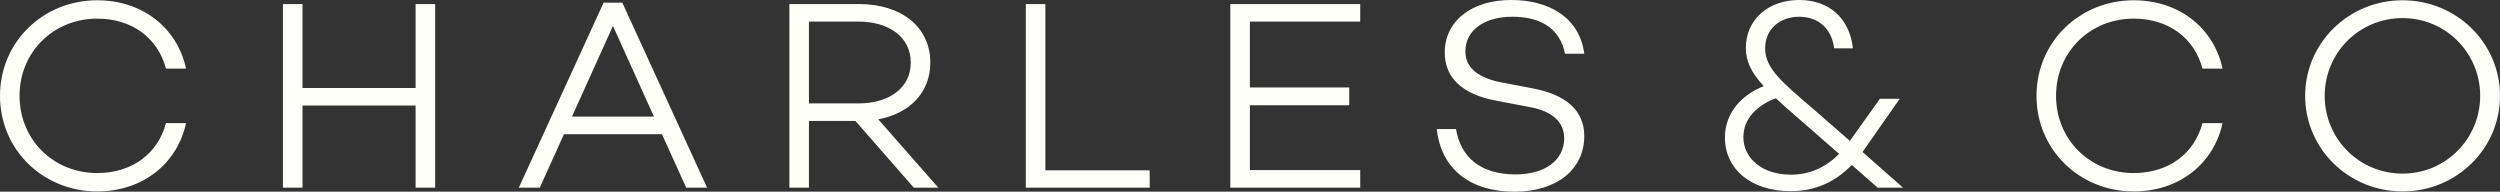 <?xml version="1.0" encoding="UTF-8"?> <svg xmlns="http://www.w3.org/2000/svg" xmlns:xlink="http://www.w3.org/1999/xlink" viewBox="0 0 626 48" version="1.1"><rect x="0" y="0" width="626" height="48" fill="#333333" stroke="none"/><g id="Pages" stroke="none" stroke-width="1" fill="none" fill-rule="evenodd"><g id="Desktop/Landing" transform="translate(-407, -487)" fill="#FFFFFA"><g id="Logo/Large/White" transform="translate(407, 487)"><path d="M378.715,4.191 C386.641,4.191 390.775,7.842 391.879,13.454 L396.702,13.454 C395.532,4.394 387.882,0 378.44,0 C368.447,0 361.763,5.273 361.763,13.183 C361.763,19.403 366.104,23.662 374.718,25.216 L382.851,26.771 C388.985,27.853 391.672,30.76 391.672,34.614 C391.672,40.091 386.917,43.673 379.475,43.673 C370.859,43.673 365.759,39.481 364.588,32.316 L359.764,32.316 C360.866,42.254 368.033,48 379.266,48 C389.742,48 396.702,42.456 396.702,34.072 C396.702,27.515 391.947,23.662 383.677,22.107 L376.58,20.755 C370.377,19.673 366.931,17.103 366.931,12.913 C366.931,7.572 371.617,4.191 378.715,4.191 L378.715,4.191 Z M308.073,46.985 L340.601,46.985 L340.601,42.592 L312.966,42.592 L312.966,26.365 L337.844,26.365 L337.844,21.904 L312.966,21.904 L312.966,5.408 L340.601,5.408 L340.601,1.014 L308.073,1.014 L308.073,46.985 Z M534.268,4.665 C543.089,4.665 549.499,9.6 551.498,17.172 L556.527,17.172 C554.323,7.03 545.709,0.069 534.268,0.069 C520.761,0.069 509.941,10.478 509.941,24 C509.941,37.521 520.761,47.931 534.268,47.931 C545.709,47.931 554.323,40.969 556.527,30.828 L551.498,30.828 C549.499,38.399 543.089,43.335 534.268,43.335 C523.379,43.335 514.834,35.02 514.834,24 C514.834,12.98 523.379,4.665 534.268,4.665 L534.268,4.665 Z M448.462,43.74 C441.295,43.74 436.541,39.684 436.541,34.343 C436.541,29.746 439.917,26.365 444.671,24.608 C446.325,26.164 448.256,27.853 450.461,29.746 L460.523,38.535 C457.146,41.915 453.149,43.74 448.462,43.74 L448.462,43.74 Z M466.657,37.655 L475.685,24.744 L470.724,24.744 L463.211,35.29 L454.39,27.582 C446.257,20.619 441.986,17.172 441.986,12.101 C441.986,7.436 445.499,4.191 450.53,4.191 C455.078,4.191 458.594,6.896 459.282,12.101 L463.967,12.101 C463.142,4.462 457.903,0 450.53,0 C442.742,0 437.161,4.935 437.161,11.966 C437.161,15.414 438.538,18.186 441.64,21.566 C436.195,23.728 431.921,28.191 431.921,34.411 C431.921,42.32 438.4,47.864 448.394,47.864 C454.527,47.864 459.558,45.566 463.693,41.306 L470.171,46.985 L476.511,46.985 L466.381,38.061 L466.657,37.655 Z M261.76,1.014 L256.866,1.014 L256.866,46.985 L287.879,46.985 L287.879,42.659 L261.76,42.659 L261.76,1.014 Z M601.603,43.47 C590.645,43.47 582.1,34.682 582.1,24 C582.1,13.318 590.645,4.529 601.603,4.529 C612.492,4.529 621.038,13.318 621.038,24 C621.038,34.682 612.492,43.47 601.603,43.47 L601.603,43.47 Z M601.603,0.069 C588.097,0.069 577.207,10.749 577.207,24 C577.207,37.249 588.097,47.931 601.603,47.931 C615.112,47.931 626,37.249 626,24 C626,10.749 615.112,0.069 601.603,0.069 L601.603,0.069 Z M104.067,22.039 L75.743,22.039 L75.743,1.014 L70.849,1.014 L70.849,46.985 L75.743,46.985 L75.743,26.434 L104.067,26.434 L104.067,46.985 L108.961,46.985 L108.961,1.014 L104.067,1.014 L104.067,22.039 Z M24.327,4.665 C33.149,4.665 39.559,9.6 41.556,17.172 L46.587,17.172 C44.381,7.03 35.767,0.069 24.327,0.069 C10.821,0.069 0,10.478 0,24 C0,37.521 10.821,47.931 24.327,47.931 C35.767,47.931 44.381,40.969 46.587,30.828 L41.556,30.828 C39.559,38.399 33.149,43.335 24.327,43.335 C13.438,43.335 4.894,35.02 4.894,24 C4.894,12.98 13.438,4.665 24.327,4.665 L24.327,4.665 Z M202.557,25.892 L202.557,5.408 L214.962,5.408 C222.611,5.408 228.056,9.262 228.056,15.684 C228.056,22.039 222.611,25.892 214.962,25.892 L202.557,25.892 Z M232.948,15.684 C232.948,6.625 225.575,1.014 215.101,1.014 L197.663,1.014 L197.663,46.985 L202.557,46.985 L202.557,30.286 L214.203,30.286 L228.814,46.985 L234.948,46.985 L219.924,29.882 C227.78,28.393 232.948,23.188 232.948,15.684 L232.948,15.684 Z M143.216,29.205 L153.485,6.489 L163.753,29.205 L143.216,29.205 Z M151.142,0.676 L129.916,46.985 L135.155,46.985 L141.219,33.6 L165.752,33.6 L171.817,46.985 L177.055,46.985 L155.829,0.676 L151.142,0.676 Z" id="Fill-1"></path></g></g></g></svg> 